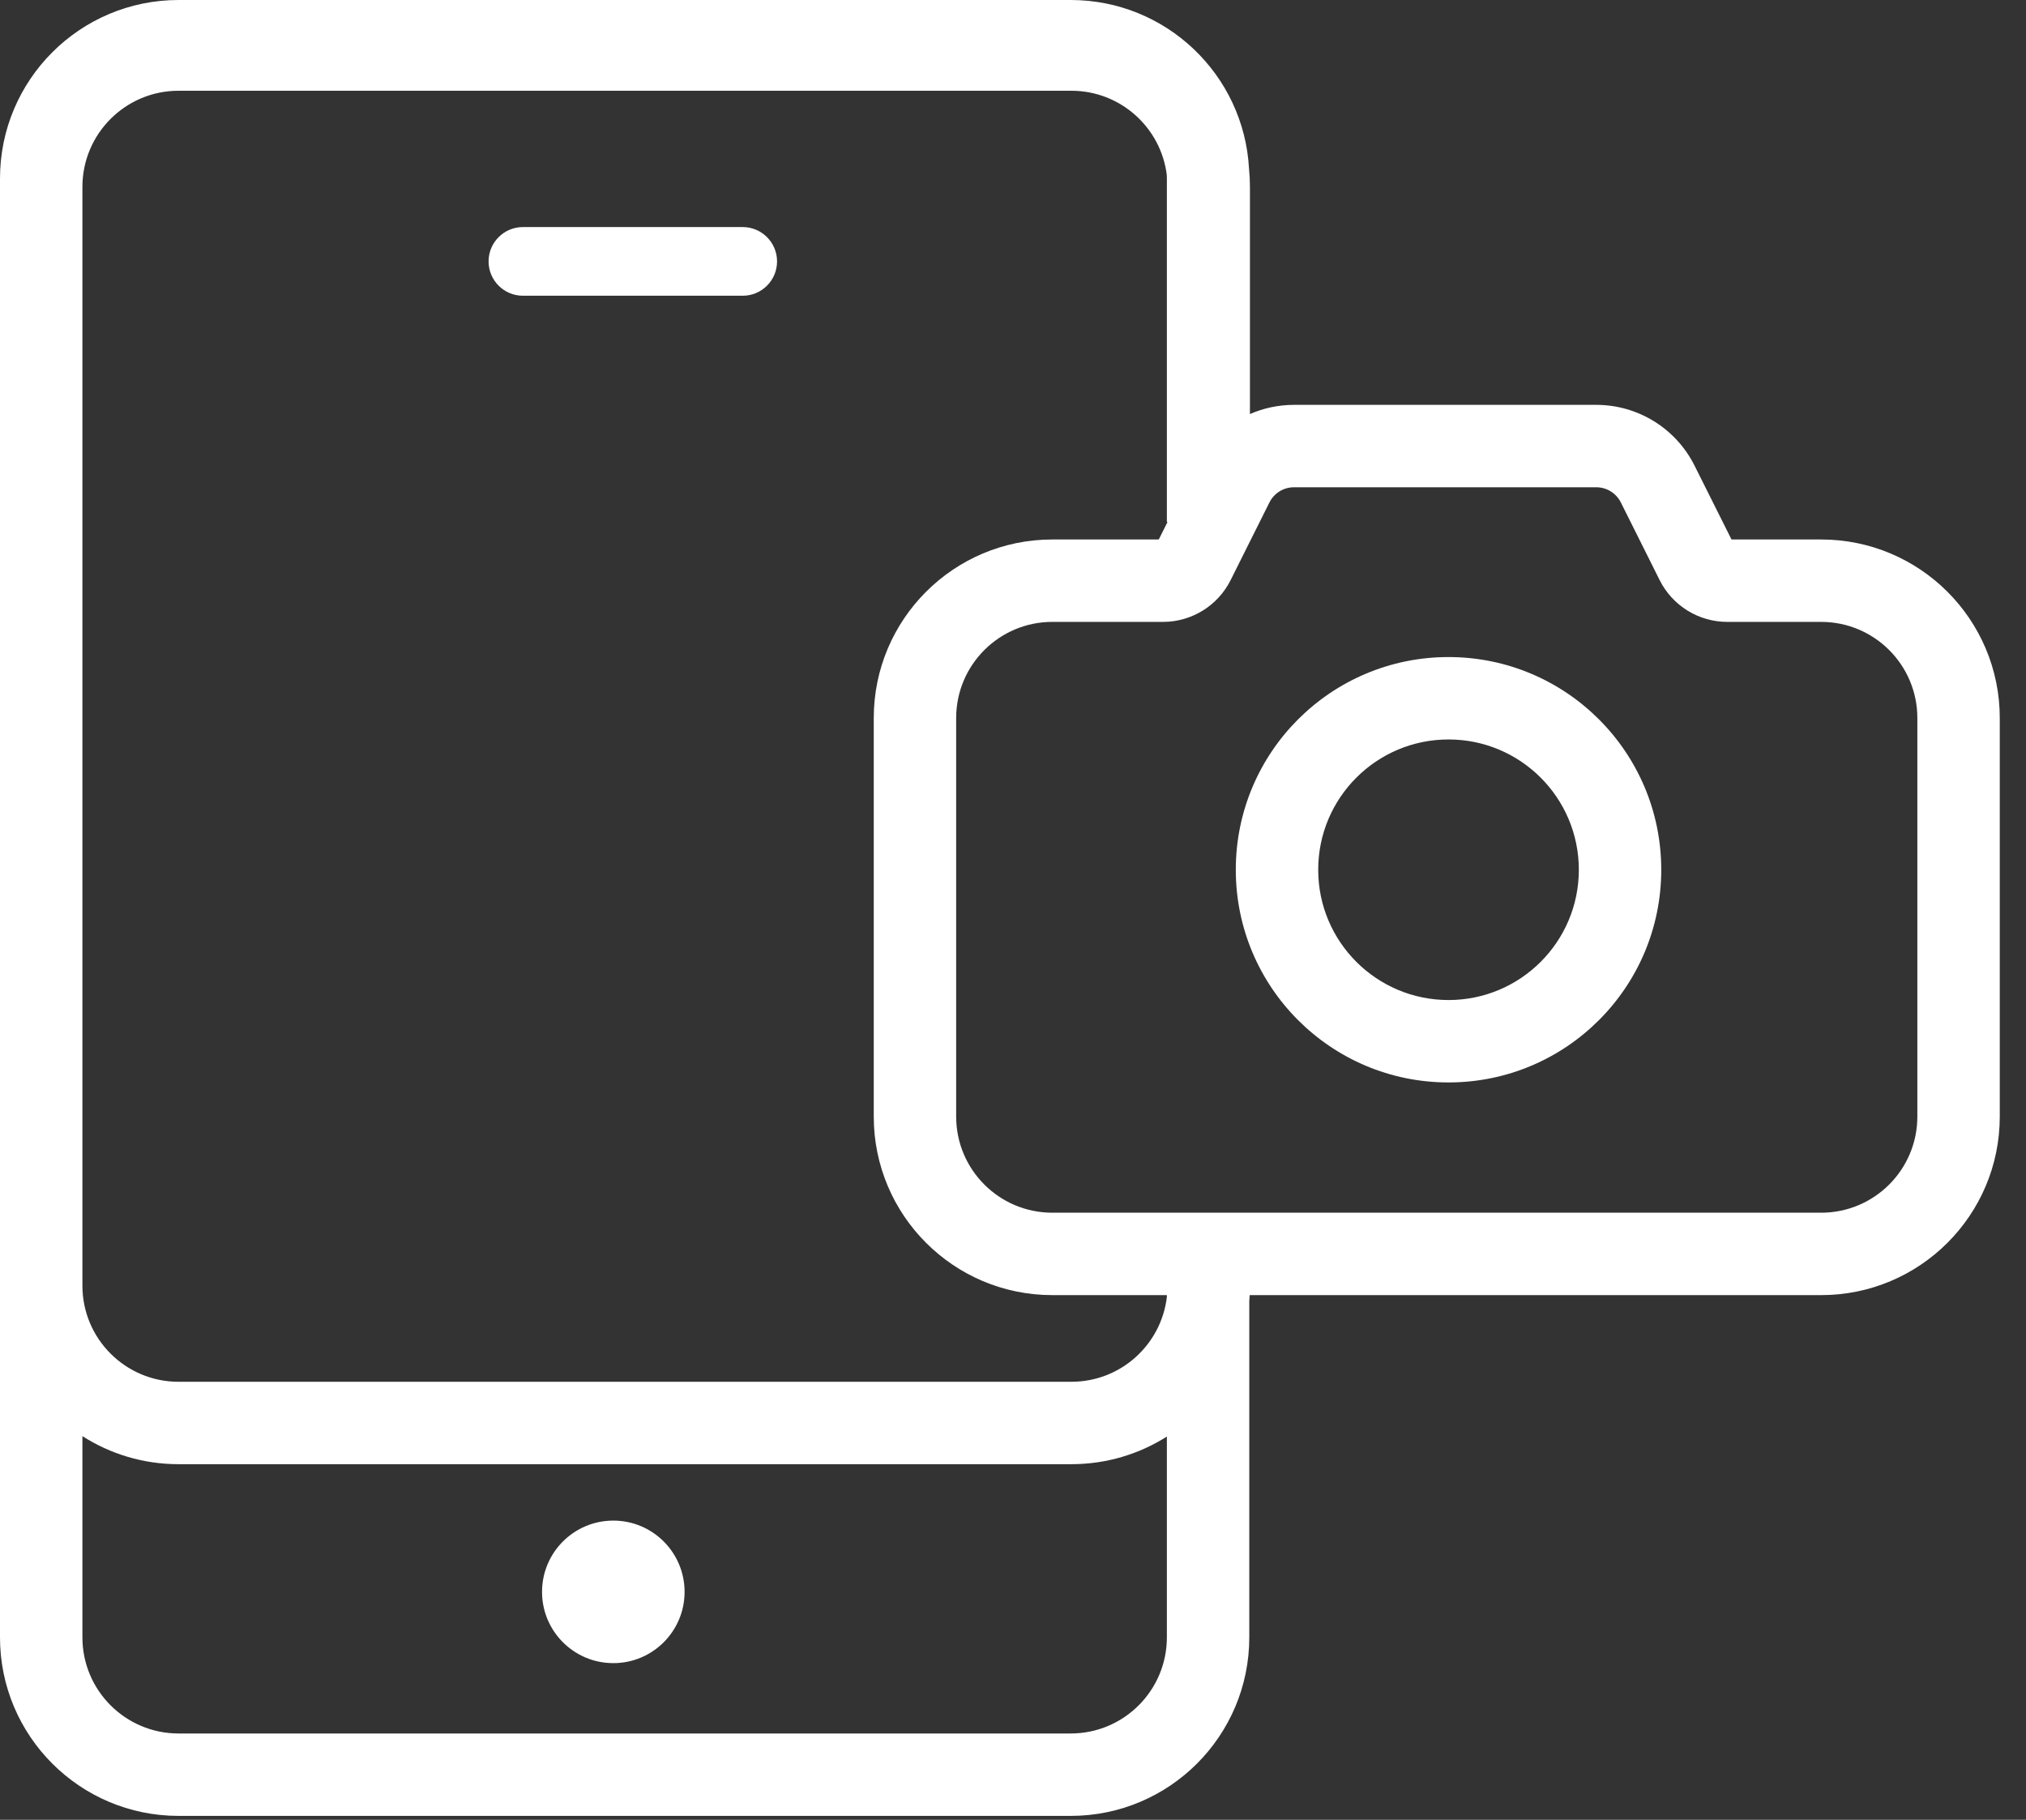 <svg width="59" height="53" viewBox="0 0 59 53" fill="none" xmlns="http://www.w3.org/2000/svg">
<rect x="0" y="0" width="59" height="53" fill="#333333" stroke="none"/>
<path fill-rule="evenodd" clip-rule="evenodd" d="M0 5.2C0 2.328 2.328 0 5.2 0H31.181C33.956 0 36.223 2.173 36.373 4.91C36.391 5.085 36.4 5.263 36.4 5.443V12.059C36.798 11.885 37.233 11.791 37.684 11.791H46.485C47.697 11.791 48.805 12.476 49.347 13.56L50.424 15.712H53.035C55.907 15.712 58.236 18.04 58.236 20.912V32.519C58.236 35.391 55.907 37.719 53.035 37.719H36.393C36.39 37.777 36.386 37.834 36.381 37.891V47.686C36.381 50.558 34.053 52.886 31.181 52.886H5.2C2.328 52.886 0 50.558 0 47.686V37.443V5.443V5.2ZM33.981 37.719H30.645C27.773 37.719 25.445 35.391 25.445 32.519V20.912C25.445 18.04 27.773 15.712 30.645 15.712H33.745L34 15.203V15.202H33.981V5.2C33.981 5.167 33.98 5.133 33.979 5.1C33.81 3.716 32.63 2.643 31.2 2.643H5.2C3.654 2.643 2.4 3.897 2.4 5.443V37.443C2.4 38.99 3.654 40.243 5.2 40.243H31.2C32.635 40.243 33.818 39.163 33.981 37.772V37.719ZM2.4 47.686V41.826C3.208 42.343 4.169 42.643 5.2 42.643H31.2C32.223 42.643 33.177 42.348 33.981 41.838V47.686C33.981 49.232 32.727 50.486 31.181 50.486H5.2C3.654 50.486 2.4 49.232 2.4 47.686ZM15.228 6.613C14.676 6.613 14.228 7.061 14.228 7.613C14.228 8.166 14.676 8.613 15.228 8.613H21.629C22.181 8.613 22.629 8.166 22.629 7.613C22.629 7.061 22.181 6.613 21.629 6.613H15.228ZM19.936 46.362C19.936 47.508 19.007 48.437 17.861 48.437C16.714 48.437 15.785 47.508 15.785 46.362C15.785 45.215 16.714 44.286 17.861 44.286C19.007 44.286 19.936 45.215 19.936 46.362ZM37.684 14.191C37.38 14.191 37.103 14.362 36.968 14.633L35.837 16.896C35.464 17.641 34.702 18.112 33.869 18.112H30.645C29.099 18.112 27.845 19.366 27.845 20.912V32.519C27.845 34.065 29.099 35.319 30.645 35.319H53.035C54.582 35.319 55.836 34.065 55.836 32.519V20.912C55.836 19.366 54.582 18.112 53.035 18.112H50.3C49.467 18.112 48.705 17.641 48.332 16.896L47.201 14.633C47.065 14.362 46.788 14.191 46.485 14.191H37.684ZM42.183 29.125C44.279 29.125 45.978 27.426 45.978 25.331C45.978 23.235 44.279 21.536 42.183 21.536C40.087 21.536 38.388 23.235 38.388 25.331C38.388 27.426 40.087 29.125 42.183 29.125ZM42.183 31.525C45.604 31.525 48.378 28.752 48.378 25.331C48.378 21.909 45.604 19.136 42.183 19.136C38.761 19.136 35.988 21.909 35.988 25.331C35.988 28.752 38.761 31.525 42.183 31.525Z" fill="white"/>
</svg>
